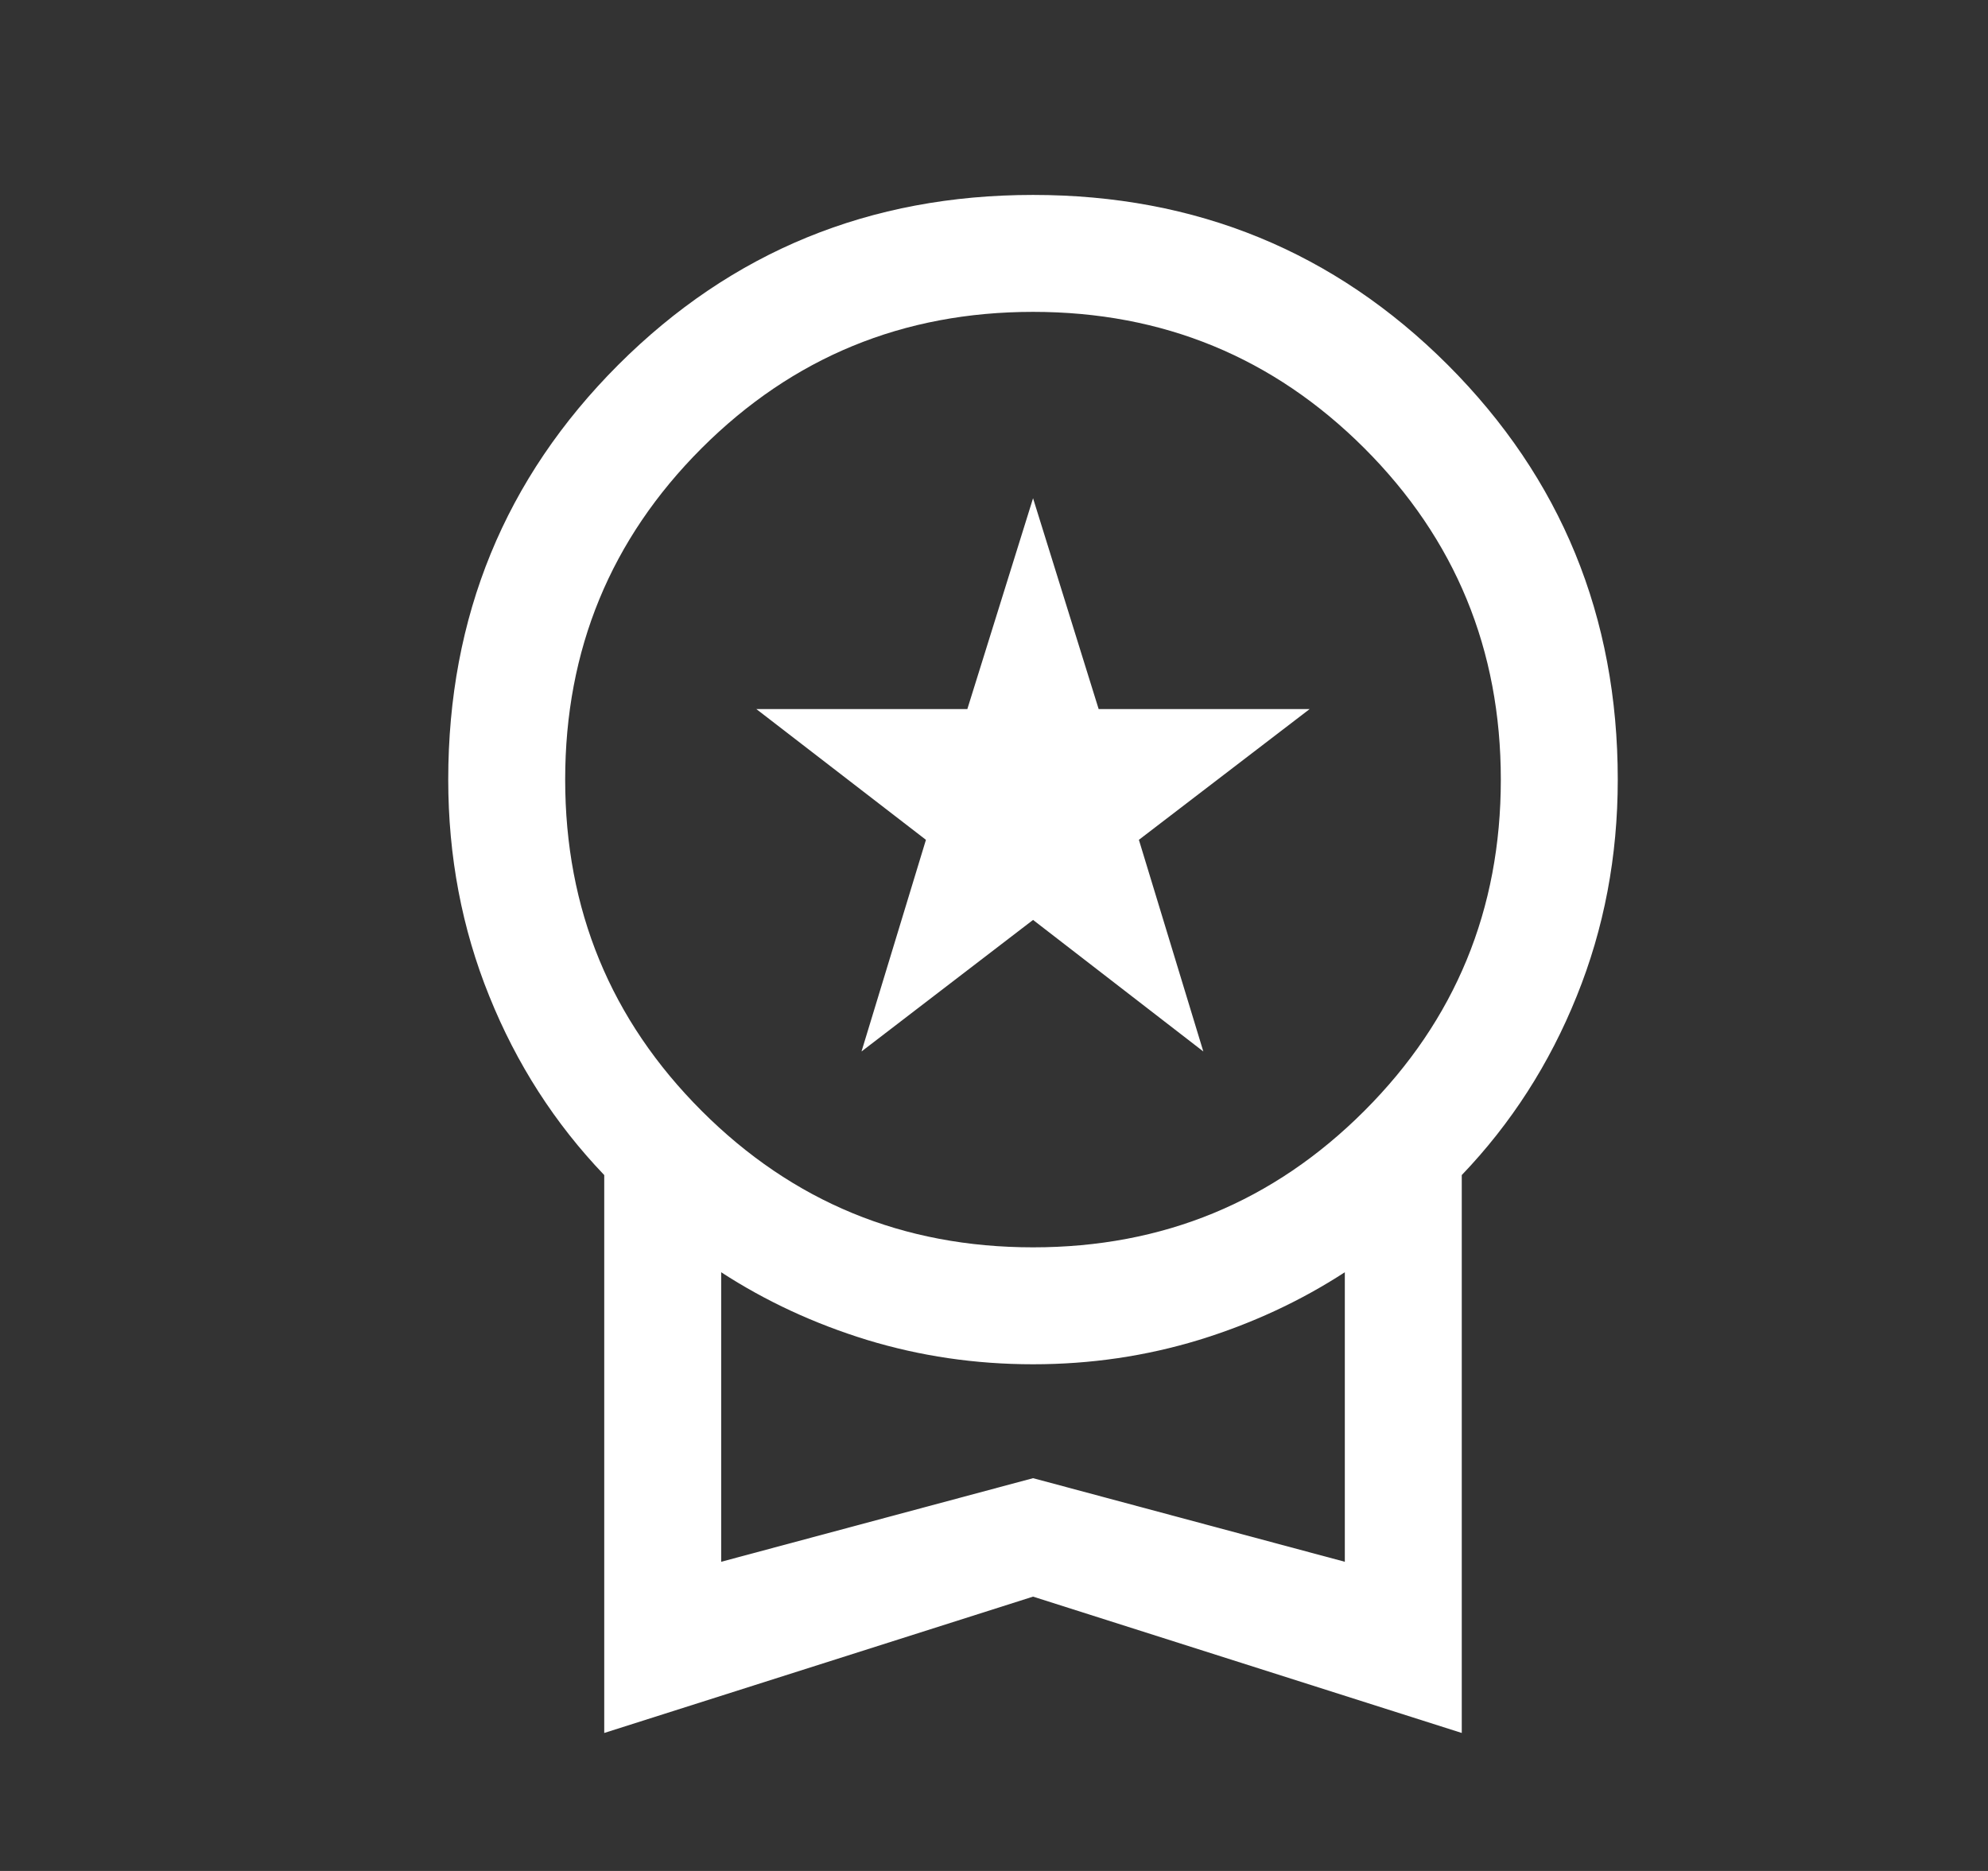 <svg width="17" height="16" viewBox="0 0 17 16" fill="none" xmlns="http://www.w3.org/2000/svg">
<rect x="0" y="0" width="17" height="16" fill="#333333" stroke="none"/>
<path d="M7.367 8.992L7.918 7.182L6.468 6.064H8.272L8.834 4.261L9.395 6.064H11.199L9.739 7.182L10.29 8.992L8.834 7.867L7.367 8.992ZM5.167 14.82V10.049C4.745 9.608 4.417 9.098 4.184 8.519C3.95 7.941 3.833 7.323 3.833 6.667C3.833 5.272 4.318 4.09 5.287 3.12C6.257 2.151 7.439 1.667 8.834 1.667C10.228 1.667 11.41 2.151 12.38 3.12C13.349 4.09 13.834 5.272 13.834 6.667C13.834 7.323 13.717 7.941 13.483 8.519C13.25 9.098 12.922 9.608 12.5 10.049V14.82L8.834 13.654L5.167 14.82ZM8.834 10.667C9.945 10.667 10.889 10.278 11.667 9.5C12.445 8.722 12.834 7.778 12.834 6.667C12.834 5.556 12.445 4.611 11.667 3.833C10.889 3.056 9.945 2.667 8.834 2.667C7.722 2.667 6.778 3.056 6 3.833C5.222 4.611 4.833 5.556 4.833 6.667C4.833 7.778 5.222 8.722 6 9.5C6.778 10.278 7.722 10.667 8.834 10.667ZM6.167 13.356L8.834 12.641L11.5 13.356V10.88C11.12 11.127 10.704 11.32 10.252 11.459C9.799 11.597 9.327 11.667 8.834 11.667C8.34 11.667 7.868 11.597 7.415 11.459C6.963 11.32 6.547 11.127 6.167 10.88V13.356Z" fill="white"/>
</svg>

